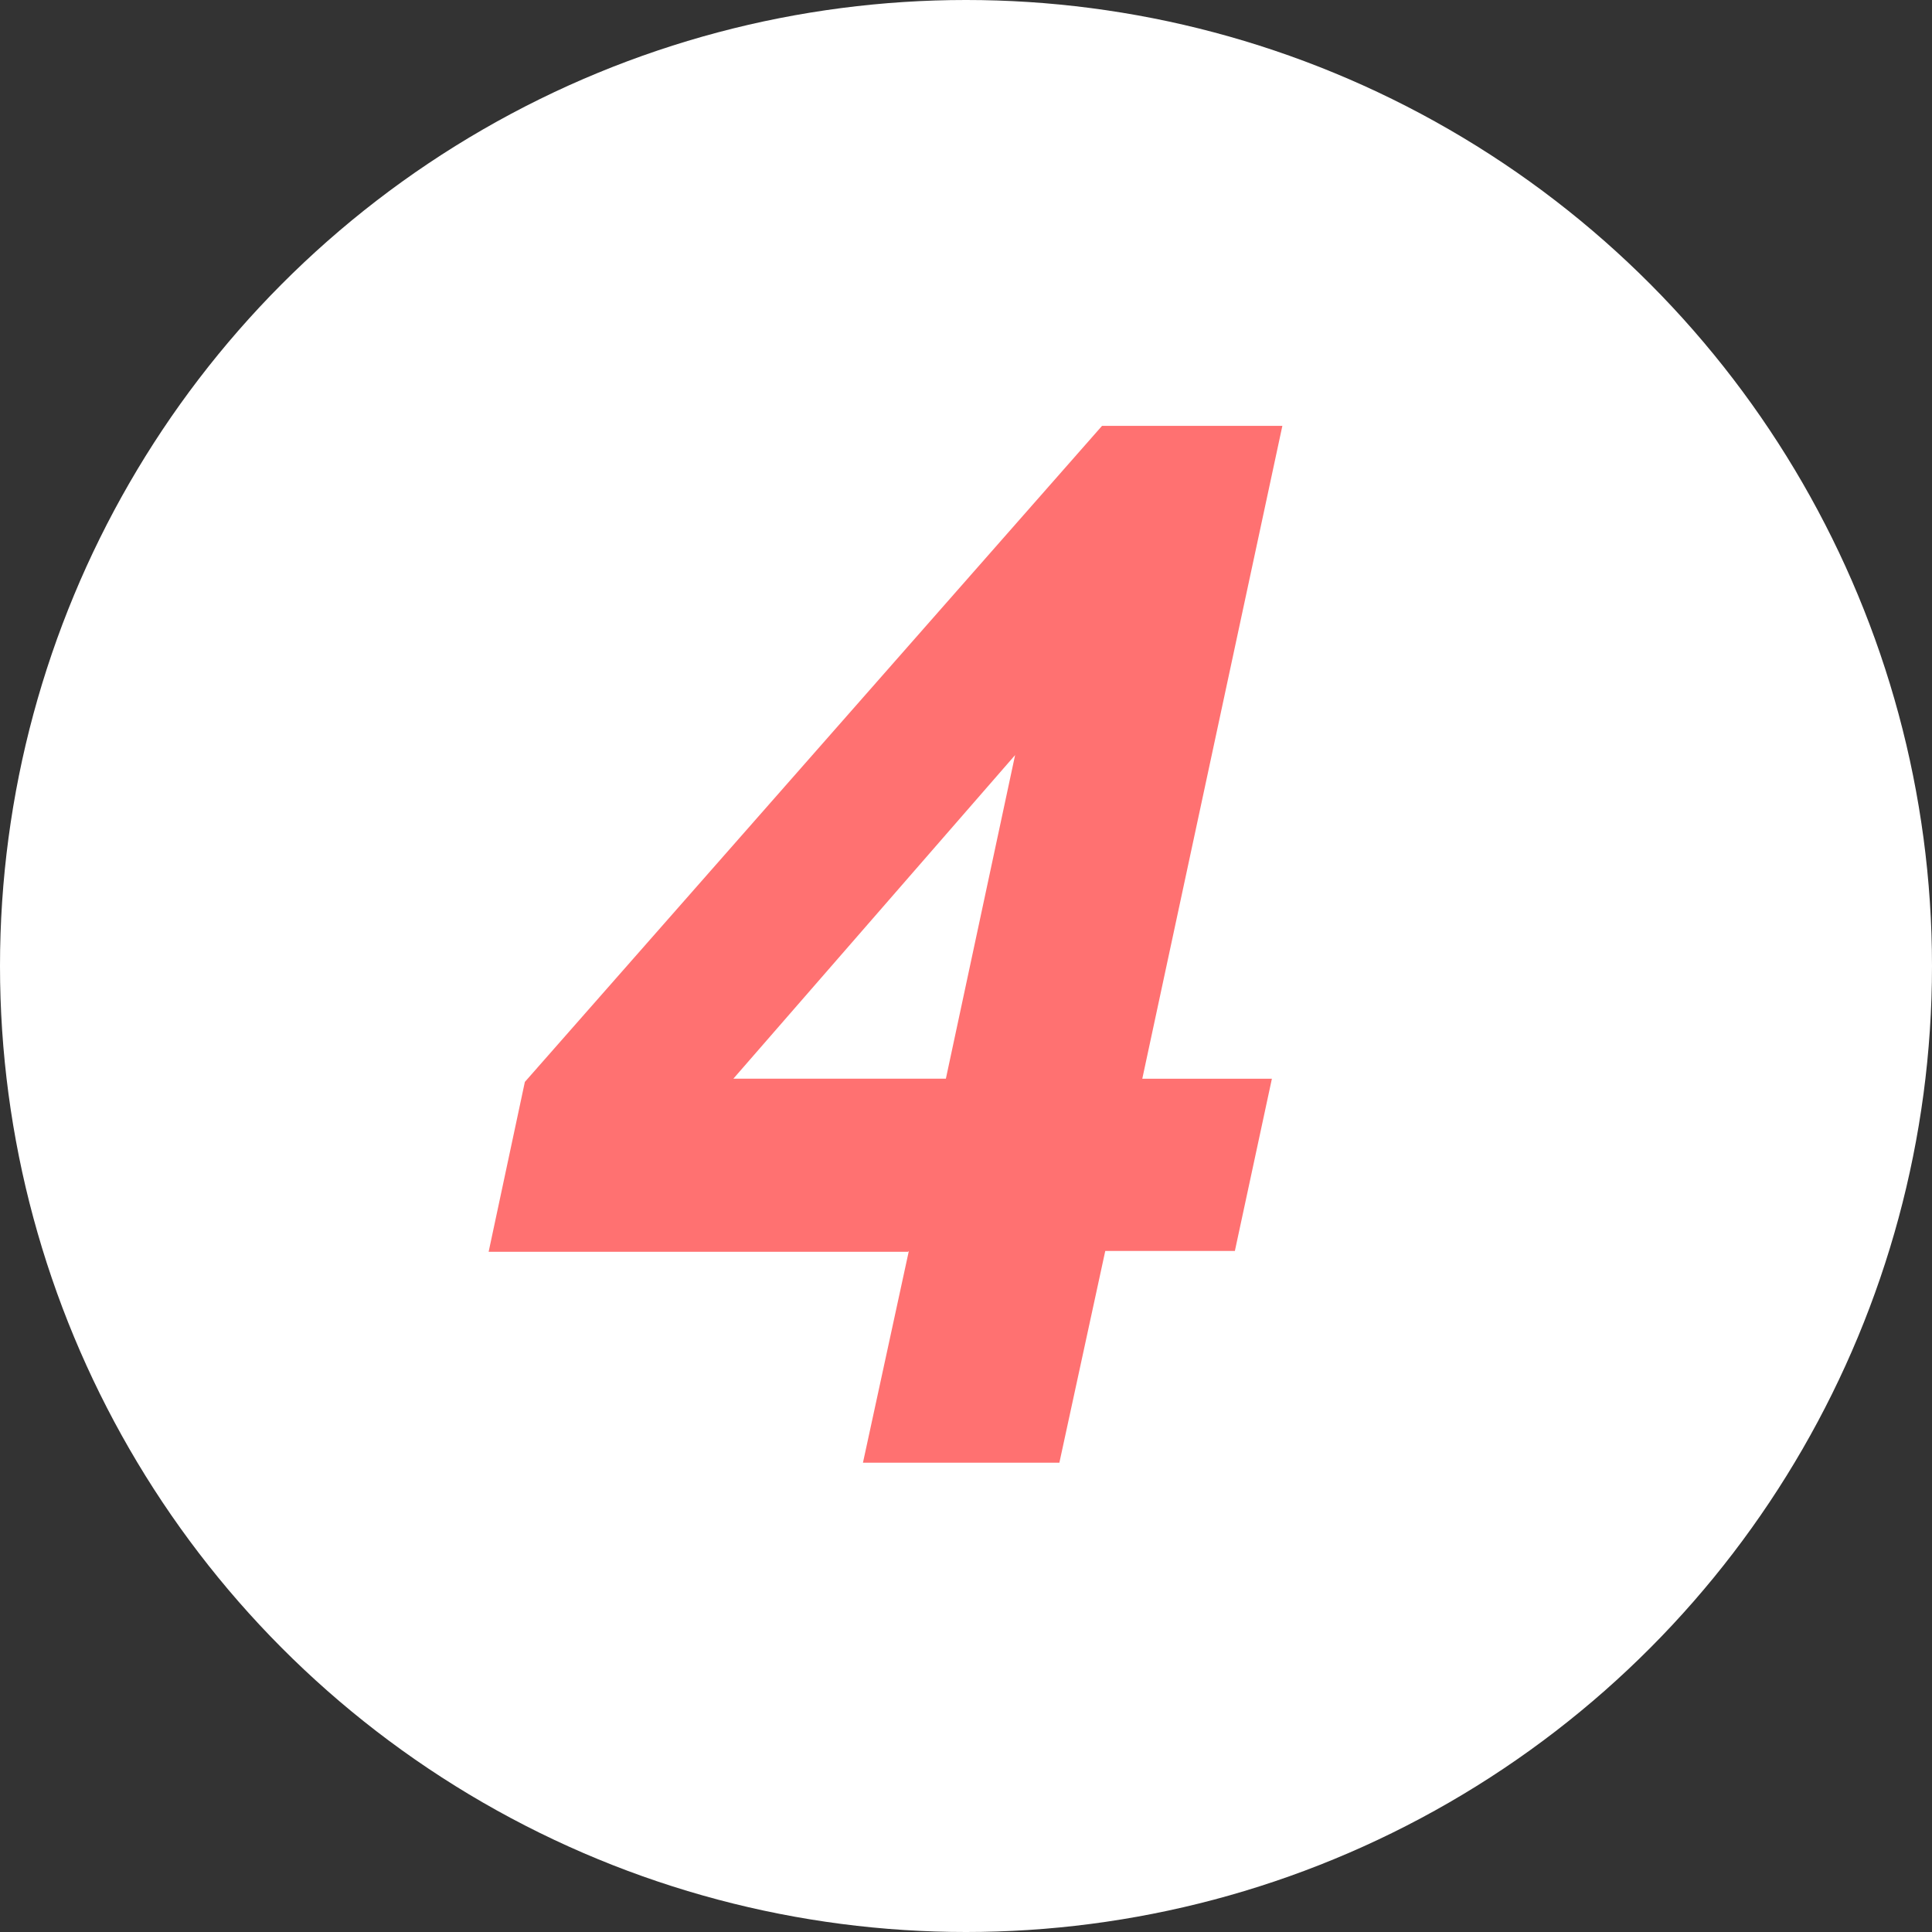 <?xml version="1.0" encoding="UTF-8"?>
<svg id="_レイヤー_1" data-name="レイヤー 1" xmlns="http://www.w3.org/2000/svg" viewBox="0 0 24 24">
  <rect x="0" y="0" width="24" height="24" fill="#333333" stroke="none"/>
  <defs>
    <style>
      .cls-1 {
        fill: #ff7171;
      }

      .cls-2 {
        fill: #fff;
      }
    </style>
  </defs>
  <circle class="cls-2" cx="12" cy="12" r="12"/>
  <path class="cls-1" d="M11.28,15.55h-5.21l.45-2.11,7.17-8.15h2.24l-1.74,8.11h1.61l-.46,2.14h-1.61l-.57,2.63h-2.44l.57-2.63ZM11.75,13.4l.86-4.02-3.5,4.02h2.64Z"/>
</svg>